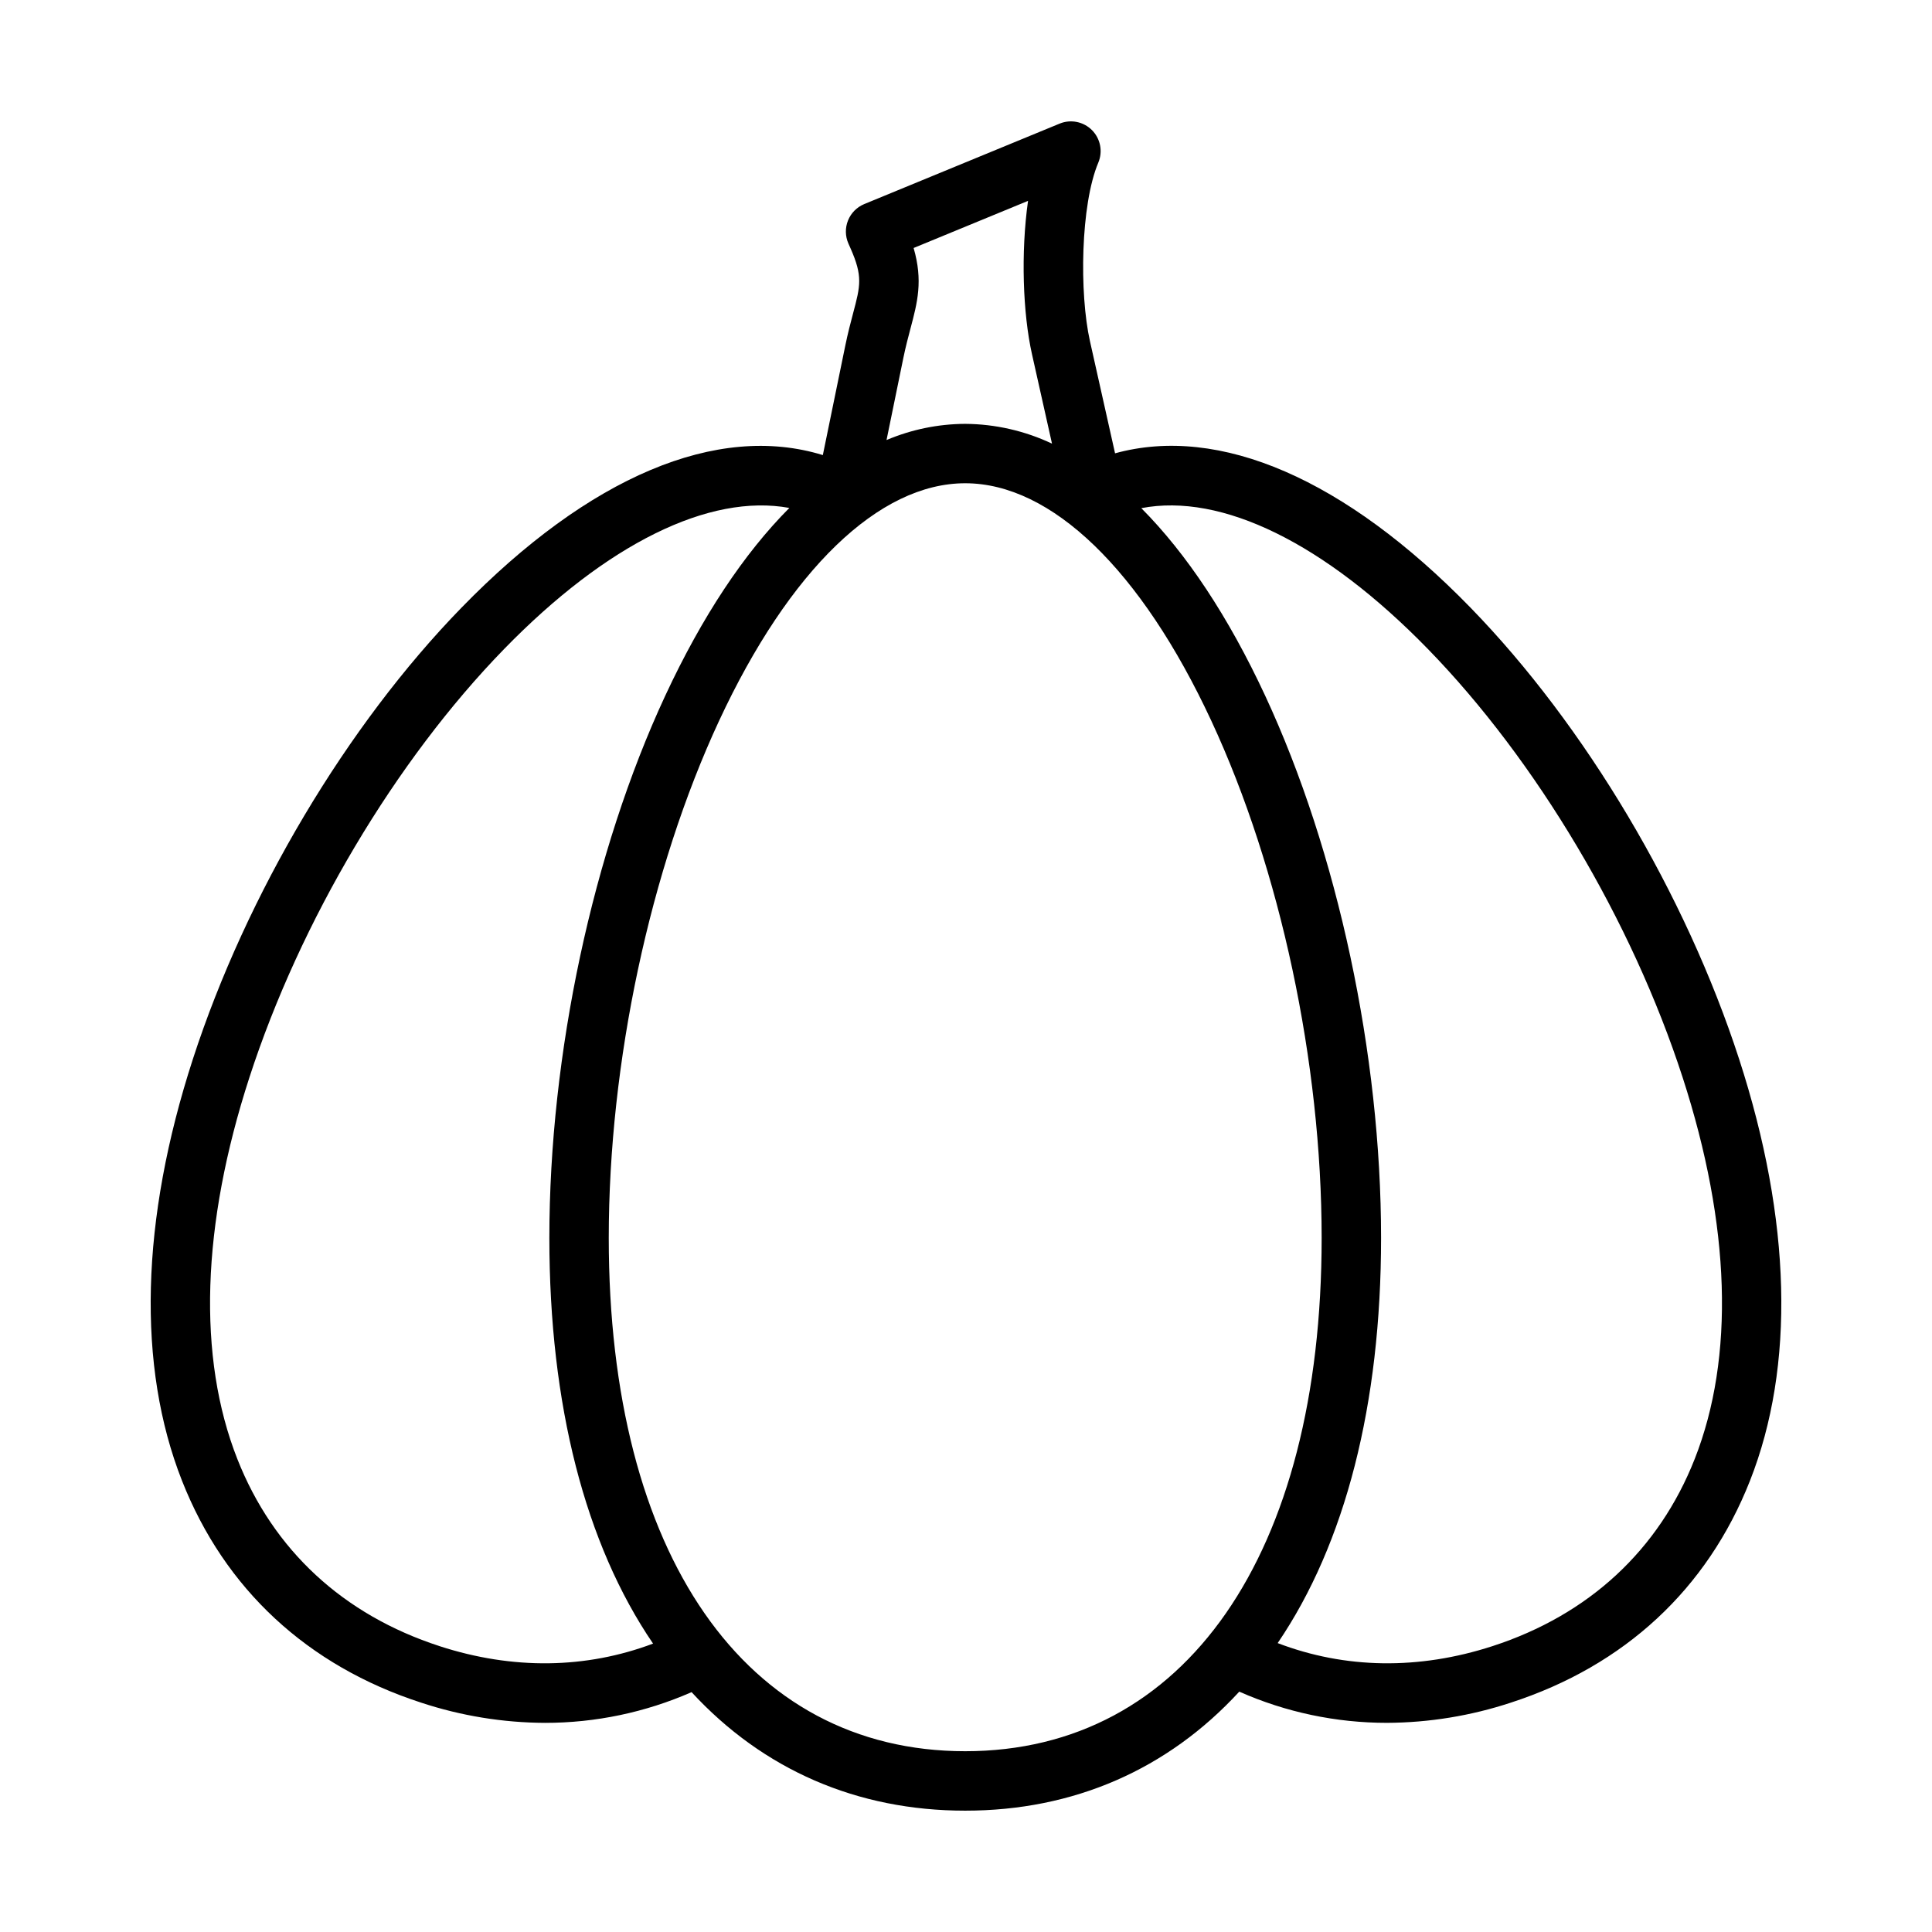<?xml version="1.0" encoding="UTF-8"?>
<!-- Uploaded to: SVG Repo, www.svgrepo.com, Generator: SVG Repo Mixer Tools -->
<svg fill="#000000" width="800px" height="800px" version="1.1" viewBox="144 144 512 512" xmlns="http://www.w3.org/2000/svg">
 <path d="m533.69 305.02c-33.18-34.074-66.508-48.508-94.188-40.887l-6.652-29.711c-2.844-12.703-2.496-36.148 2.215-47.332l-0.004 0.004c1.238-2.938 0.578-6.332-1.668-8.598-2.246-2.262-5.633-2.949-8.582-1.734l-51.773 21.32c-1.961 0.809-3.516 2.375-4.305 4.344-0.793 1.973-0.754 4.176 0.105 6.121l0.543 1.223c3.297 7.449 2.644 9.91 0.707 17.219-0.656 2.473-1.398 5.273-2.102 8.719l-5.926 28.895c-27.98-8.609-61.941 5.707-95.742 40.422-30.406 31.211-57.02 75.949-71.207 119.66-13.859 42.707-14.852 81.348-2.867 111.75 11.305 28.672 33.223 49.004 63.383 58.793 10.59 3.496 21.664 5.301 32.812 5.348 13.371 0.008 26.594-2.766 38.836-8.141 18.984 20.586 43.867 31.41 72.512 31.41 28.703 0 53.633-10.871 72.633-31.539 12.328 5.461 25.66 8.273 39.141 8.266 11.152-0.051 22.223-1.855 32.812-5.348 30.16-9.789 52.078-30.117 63.383-58.793 11.984-30.402 10.996-69.043-2.867-111.75-14.188-43.703-40.801-88.441-71.199-119.66zm-148.39-74.008c1.828-6.898 3.34-12.609 0.816-21.293l30.324-12.488c-1.934 13.73-1.379 29.809 1.047 40.641l5.305 23.699-0.004-0.004c-7.195-3.398-15.047-5.188-23.004-5.242-7.164 0.035-14.25 1.492-20.844 4.289l4.457-21.758c0.617-3.004 1.301-5.574 1.902-7.844zm-124.81 349.23c-25.539-8.289-44.074-25.438-53.594-49.594-10.629-26.961-9.523-61.926 3.195-101.11 13.477-41.523 38.711-83.969 67.504-113.54 27.188-27.926 54.387-41.281 75.59-37.391-11.996 12.039-23.125 28.762-32.895 49.773-19.227 41.348-30.707 95.055-30.707 143.68 0 44.156 9.484 81.125 27.484 107.51-17.789 6.703-37.164 6.981-56.578 0.676zm139.3 27.848c-58.266 0-94.465-52.125-94.465-136.03 0-46.438 10.93-97.668 29.238-137.04 18.605-40.008 42.375-62.953 65.223-62.953 22.844 0 46.617 22.945 65.223 62.953 18.309 39.371 29.238 90.602 29.238 137.04 0.004 83.906-36.188 136.03-94.457 136.03zm193.32-77.441c-9.523 24.152-28.055 41.301-53.594 49.594-19.543 6.344-39.039 6.027-56.922-0.805 17.945-26.371 27.402-63.297 27.402-107.38 0-48.617-11.48-102.33-30.707-143.68-9.754-20.973-20.859-37.676-32.832-49.711 21.254-4.106 48.609 9.25 75.957 37.332 28.793 29.57 54.031 72.016 67.504 113.54 12.715 39.195 13.82 74.156 3.191 101.12z"/>
</svg>